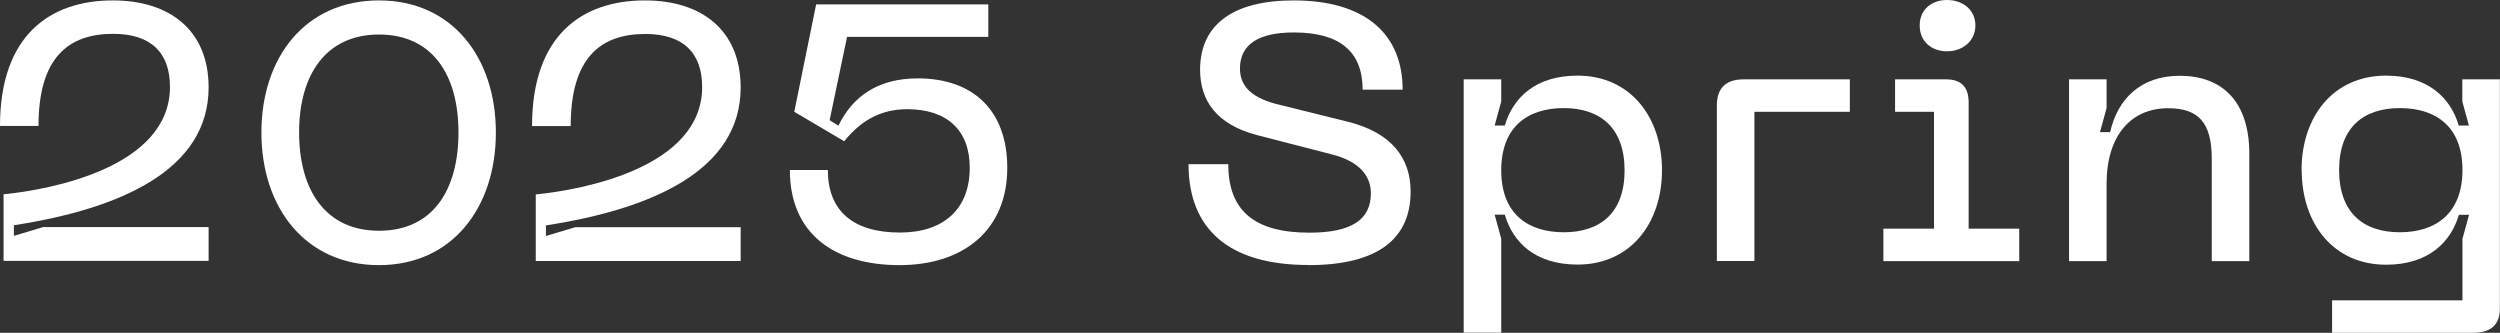 <?xml version="1.0" encoding="UTF-8"?><svg id="Layer_2" xmlns="http://www.w3.org/2000/svg" width="181.8" height="24.2" viewBox="0 0 181.8 24.2"><rect x="0" y="0" width="181.8" height="24.2" fill="#333333" stroke="none"/><g id="ja-en"><path d="M8.21.03C12.36.03,15.17,2.22,15.17,6.35c0,5.98-6.33,8.82-14.16,10.03v.77l2.14-.64h12.02v2.46H.26v-4.84c3.42-.34,12.1-1.96,12.1-7.81,0-2.46-1.35-3.86-4.13-3.86-3.28,0-5.43,1.75-5.43,6.7H0C0,2.57,3.63.03,8.21.03Z" style="fill:#fff;"/><path d="M27.56.03c5.33,0,8.5,4.16,8.5,9.61s-3.17,9.64-8.5,9.64-8.55-4.16-8.55-9.64S22.21.03,27.56.03ZM27.56,16.78c3.9,0,5.78-2.94,5.78-7.15s-1.91-7.12-5.78-7.12-5.81,2.94-5.81,7.12,1.91,7.15,5.81,7.15Z" style="fill:#fff;"/><path d="M46.9.03c4.16,0,6.96,2.2,6.96,6.33,0,5.98-6.33,8.82-14.16,10.03v.77l2.14-.64h12.02v2.46h-14.9v-4.84c3.42-.34,12.1-1.96,12.1-7.81,0-2.46-1.35-3.86-4.13-3.86-3.28,0-5.43,1.75-5.43,6.7h-2.81C38.69,2.57,42.32.03,46.9.03Z" style="fill:#fff;"/><path d="M57.45,12.36h2.75c0,2.97,1.83,4.55,5.24,4.55,3.2,0,5.08-1.72,5.08-4.71,0-2.75-1.67-4.26-4.55-4.26-2.14,0-3.52,1.03-4.58,2.33l-3.63-2.14,1.59-7.81h12.52v2.36h-10.27l-1.27,6.06.64.4c1.03-2.12,2.86-3.44,5.77-3.44,4,0,6.51,2.3,6.51,6.51,0,4.45-3.1,7.07-7.84,7.07s-7.97-2.28-7.97-6.91Z" style="fill:#fff;"/><path d="M95.14,19.27c-5.82,0-8.71-2.65-8.71-7.33h2.89c0,3.39,1.91,4.98,5.9,4.98,3.07,0,4.47-.95,4.47-2.86,0-1.3-.87-2.33-2.83-2.83l-5.43-1.4c-2.96-.77-4.16-2.51-4.16-4.77C87.28,1.77,89.69.03,94.08.03c5.22,0,7.92,2.46,7.92,6.49h-2.91c0-2.78-1.67-4.16-5-4.16-2.54,0-3.92.85-3.92,2.62,0,1.19.71,2.06,2.59,2.57l5.32,1.32c3.02.77,4.5,2.54,4.5,5.06,0,3.36-2.28,5.35-7.44,5.35Z" style="fill:#fff;"/><path d="M106.44,5.77h2.73v1.61l-.48,1.75h.74c.58-1.99,2.2-3.63,5.29-3.63,3.84,0,6.14,3.02,6.14,6.88s-2.3,6.86-6.14,6.86c-3.1,0-4.71-1.64-5.29-3.63h-.74l.48,1.75v6.83h-2.73V5.77ZM113.72,16.89c2.62,0,4.42-1.38,4.42-4.5s-1.8-4.53-4.42-4.53-4.55,1.35-4.55,4.53,1.96,4.5,4.55,4.5Z" style="fill:#fff;"/><path d="M126.82,5.77h7.7v2.36h-6.94v10.85h-2.73V7.68c0-1.27.64-1.91,1.96-1.91Z" style="fill:#fff;"/><path d="M136.96,16.63h3.68v-8.5h-2.83v-2.36h3.71c1.06,0,1.64.53,1.64,1.67v9.19h3.68v2.36h-9.88v-2.36ZM141.59,0c1.17,0,2.06.74,2.06,1.85s-.9,1.88-2.06,1.88-1.99-.74-1.99-1.88.85-1.85,1.99-1.85Z" style="fill:#fff;"/><path d="M150.46,5.77h2.73v2.09l-.48,1.75h.74c.53-2.38,2.2-4.1,5.06-4.1,3.07,0,5.06,1.85,5.06,5.67v7.81h-2.73v-7.44c0-2.65-.98-3.68-3.18-3.68-2.65,0-4.47,1.93-4.47,5.51v5.61h-2.73V5.77Z" style="fill:#fff;"/><path d="M167.37,12.36c0-3.87,2.3-6.86,6.14-6.86,3.07,0,4.71,1.64,5.29,3.63h.74l-.48-1.75v-1.61h2.73v16.68c0,1.14-.64,1.75-1.93,1.75h-10.27v-2.36h9.48v-4.47l.48-1.75h-.74c-.58,1.99-2.22,3.63-5.29,3.63-3.84,0-6.14-2.99-6.14-6.88ZM174.52,16.89c2.59,0,4.55-1.35,4.55-4.53s-1.96-4.5-4.55-4.5-4.42,1.35-4.42,4.5,1.8,4.53,4.42,4.53Z" style="fill:#fff;"/></g></svg>